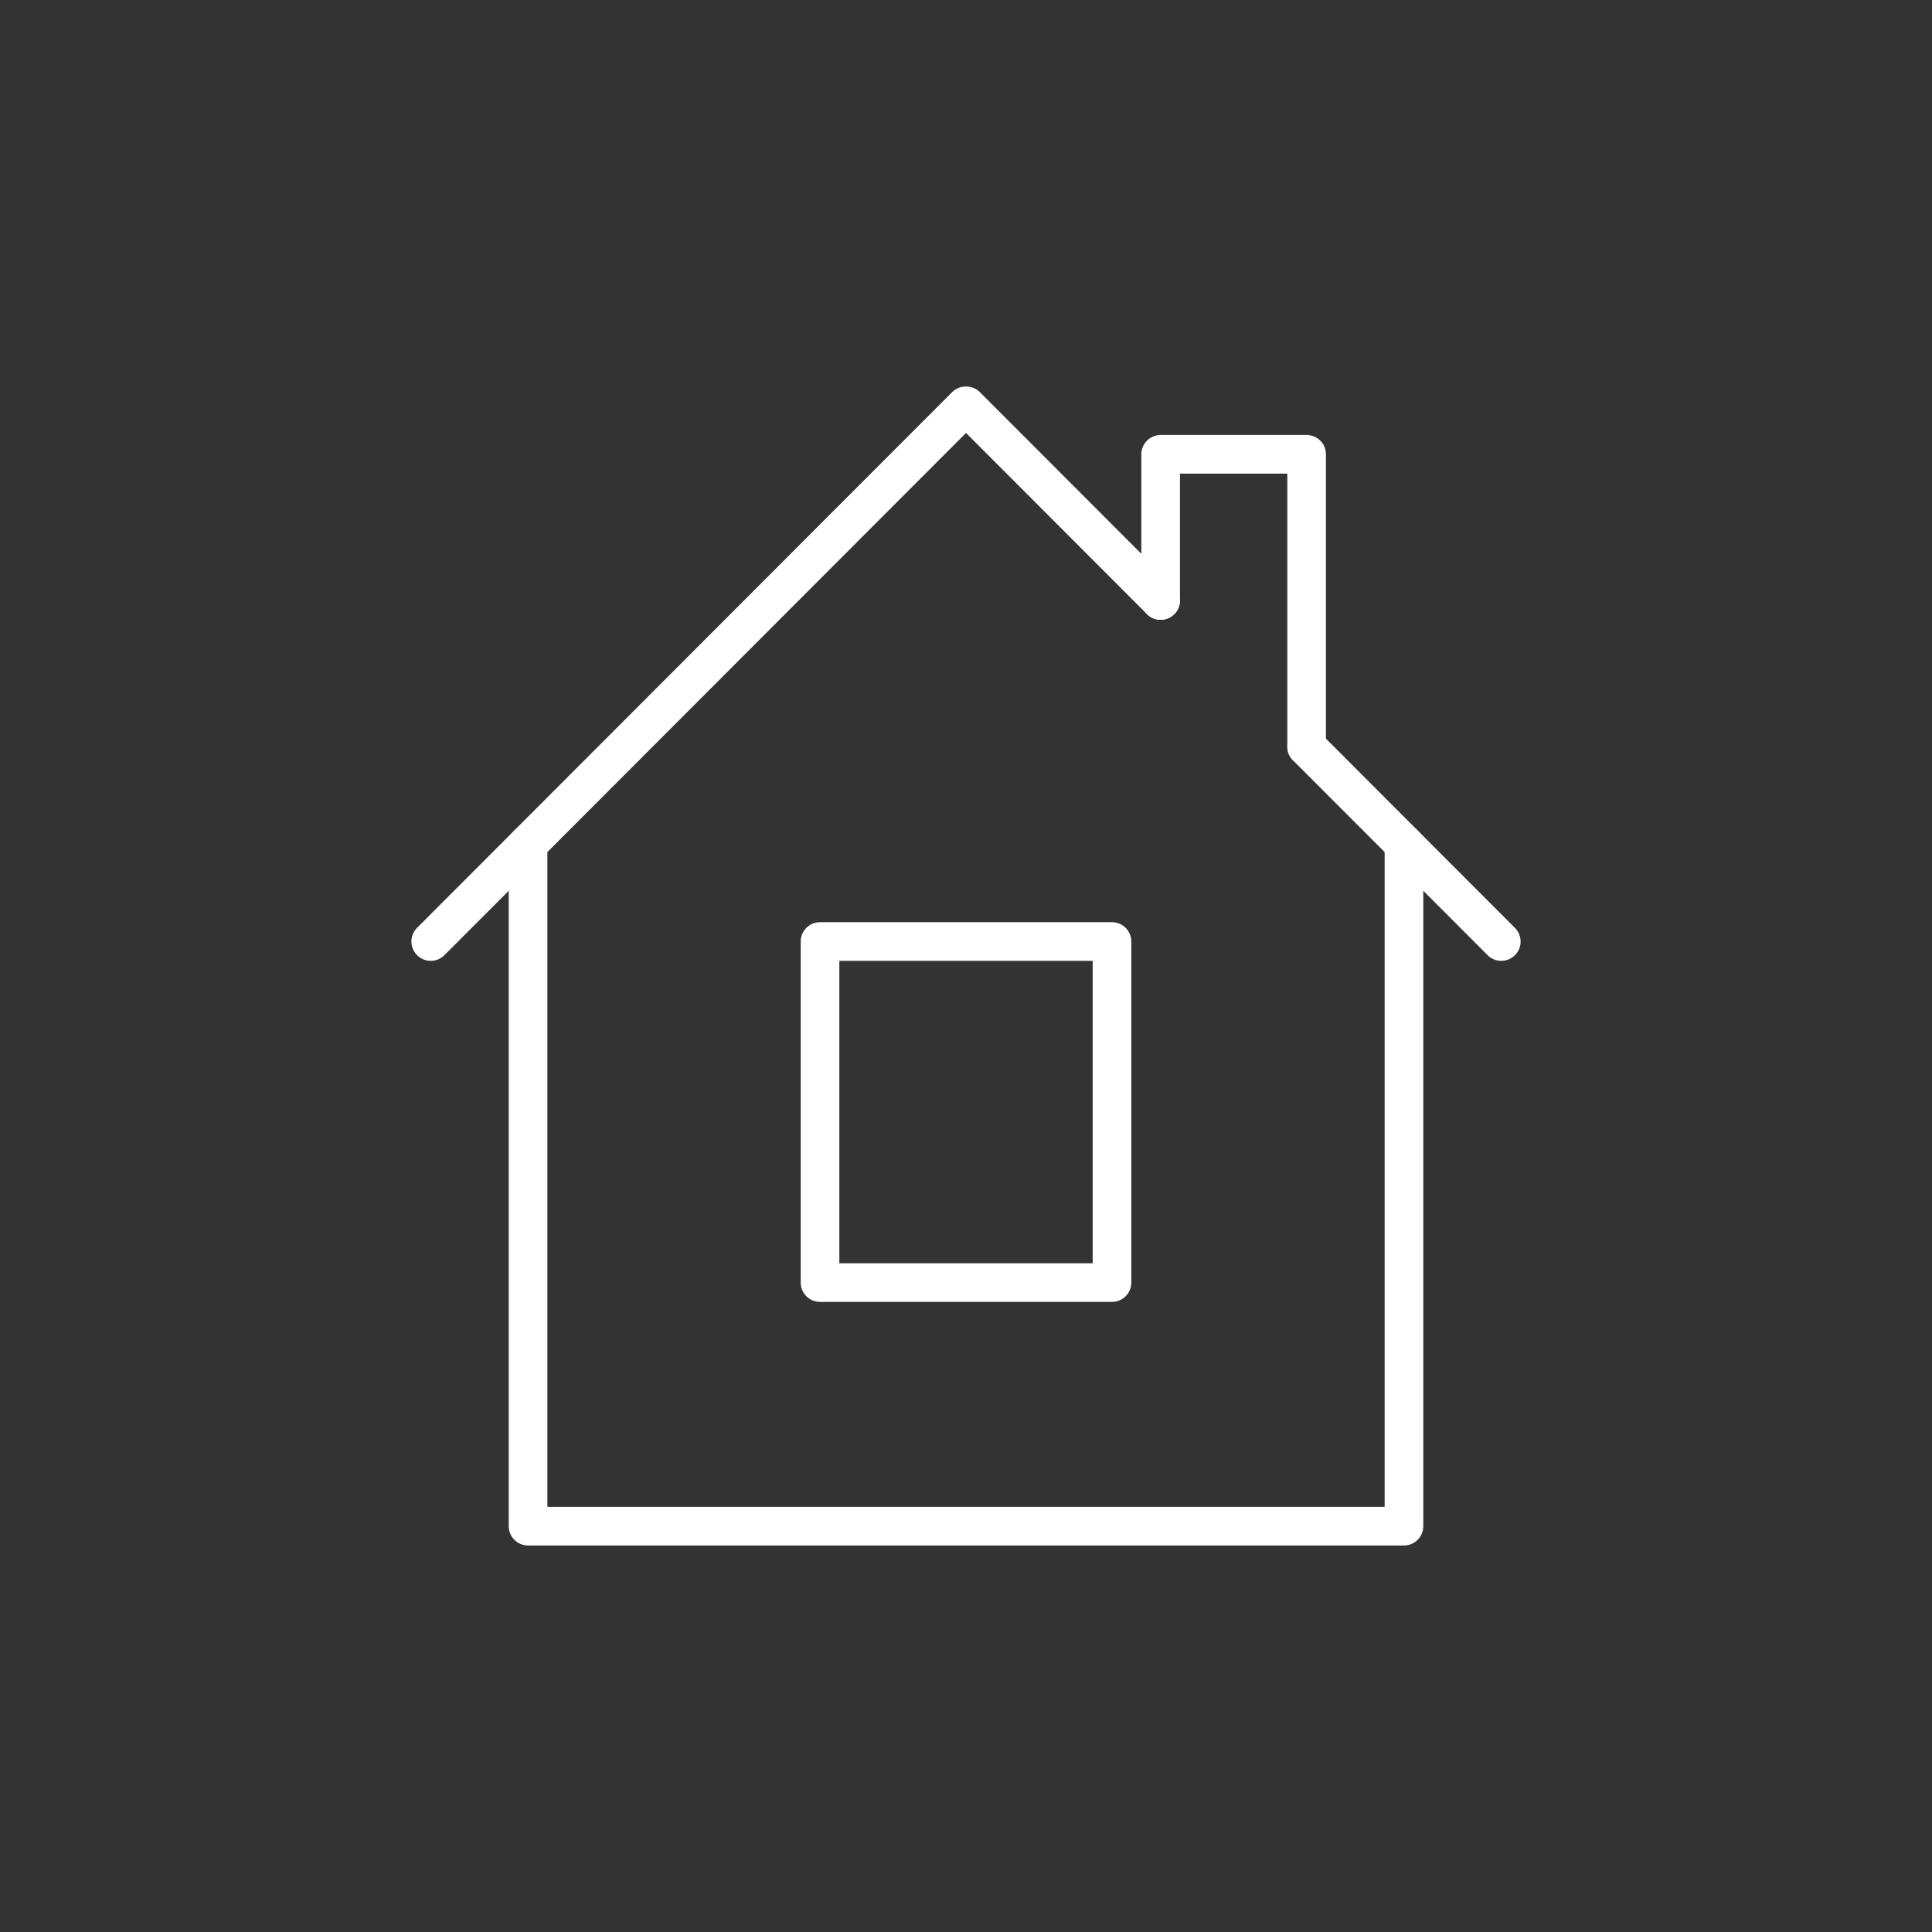<?xml version="1.0" encoding="utf-8"?>
<!-- Generator: Adobe Illustrator 16.0.0, SVG Export Plug-In . SVG Version: 6.00 Build 0)  -->
<!DOCTYPE svg PUBLIC "-//W3C//DTD SVG 1.1//EN" "http://www.w3.org/Graphics/SVG/1.1/DTD/svg11.dtd">
<svg version="1.1" id="set" xmlns="http://www.w3.org/2000/svg" xmlns:xlink="http://www.w3.org/1999/xlink" x="0px" y="0px"
	 width="100px" height="100px" viewBox="0 0 100 100" style="enable-background:new 0 0 100 100;" xml:space="preserve">
<rect x="0" y="0" width="100" height="100" fill="#333333" stroke="none"/>
<g>
	<path style="fill:#FFFFFF;" d="M22.294,49.733c-0.256,0-0.511-0.098-0.707-0.292c-0.391-0.391-0.391-1.023-0.001-1.415
		l27.706-27.739c0.375-0.375,1.04-0.375,1.415,0l10.076,10.087c0.39,0.391,0.39,1.024-0.002,1.414c-0.389,0.392-1.023,0.39-1.414,0
		L50,22.409L23.002,49.44C22.807,49.636,22.551,49.733,22.294,49.733z"/>
	<path style="fill:#FFFFFF;" d="M77.706,49.733c-0.257,0-0.513-0.098-0.708-0.293L66.924,39.354
		c-0.391-0.391-0.391-1.024,0.001-1.415c0.391-0.389,1.023-0.39,1.414,0.001l10.074,10.087c0.391,0.392,0.391,1.024-0.001,1.415
		C78.217,49.636,77.962,49.733,77.706,49.733z"/>
	<path style="fill:#FFFFFF;" d="M72.669,79.994H27.332c-0.552,0-1-0.447-1-1V43.69c0-0.553,0.448-1,1-1s1,0.447,1,1v34.304h43.337
		V43.69c0-0.553,0.447-1,1-1c0.552,0,1,0.447,1,1v35.304C73.669,79.547,73.221,79.994,72.669,79.994z"/>
	<path style="fill:#FFFFFF;" d="M67.631,39.646c-0.552,0-1-0.447-1-1V24.516h-5.556v6.565c0,0.553-0.448,1-1,1s-1-0.447-1-1v-7.565
		c0-0.553,0.448-1,1-1h7.556c0.552,0,1,0.447,1,1v15.131C68.631,39.199,68.183,39.646,67.631,39.646z"/>
</g>
<path style="fill:#FFFFFF;" d="M57.557,67.386H42.444c-0.553,0-1-0.447-1-1V48.733c0-0.553,0.447-1,1-1h15.113c0.552,0,1,0.447,1,1
	v17.652C58.557,66.938,58.108,67.386,57.557,67.386z M43.444,65.386h13.113V49.733H43.444V65.386z"/>
</svg>
